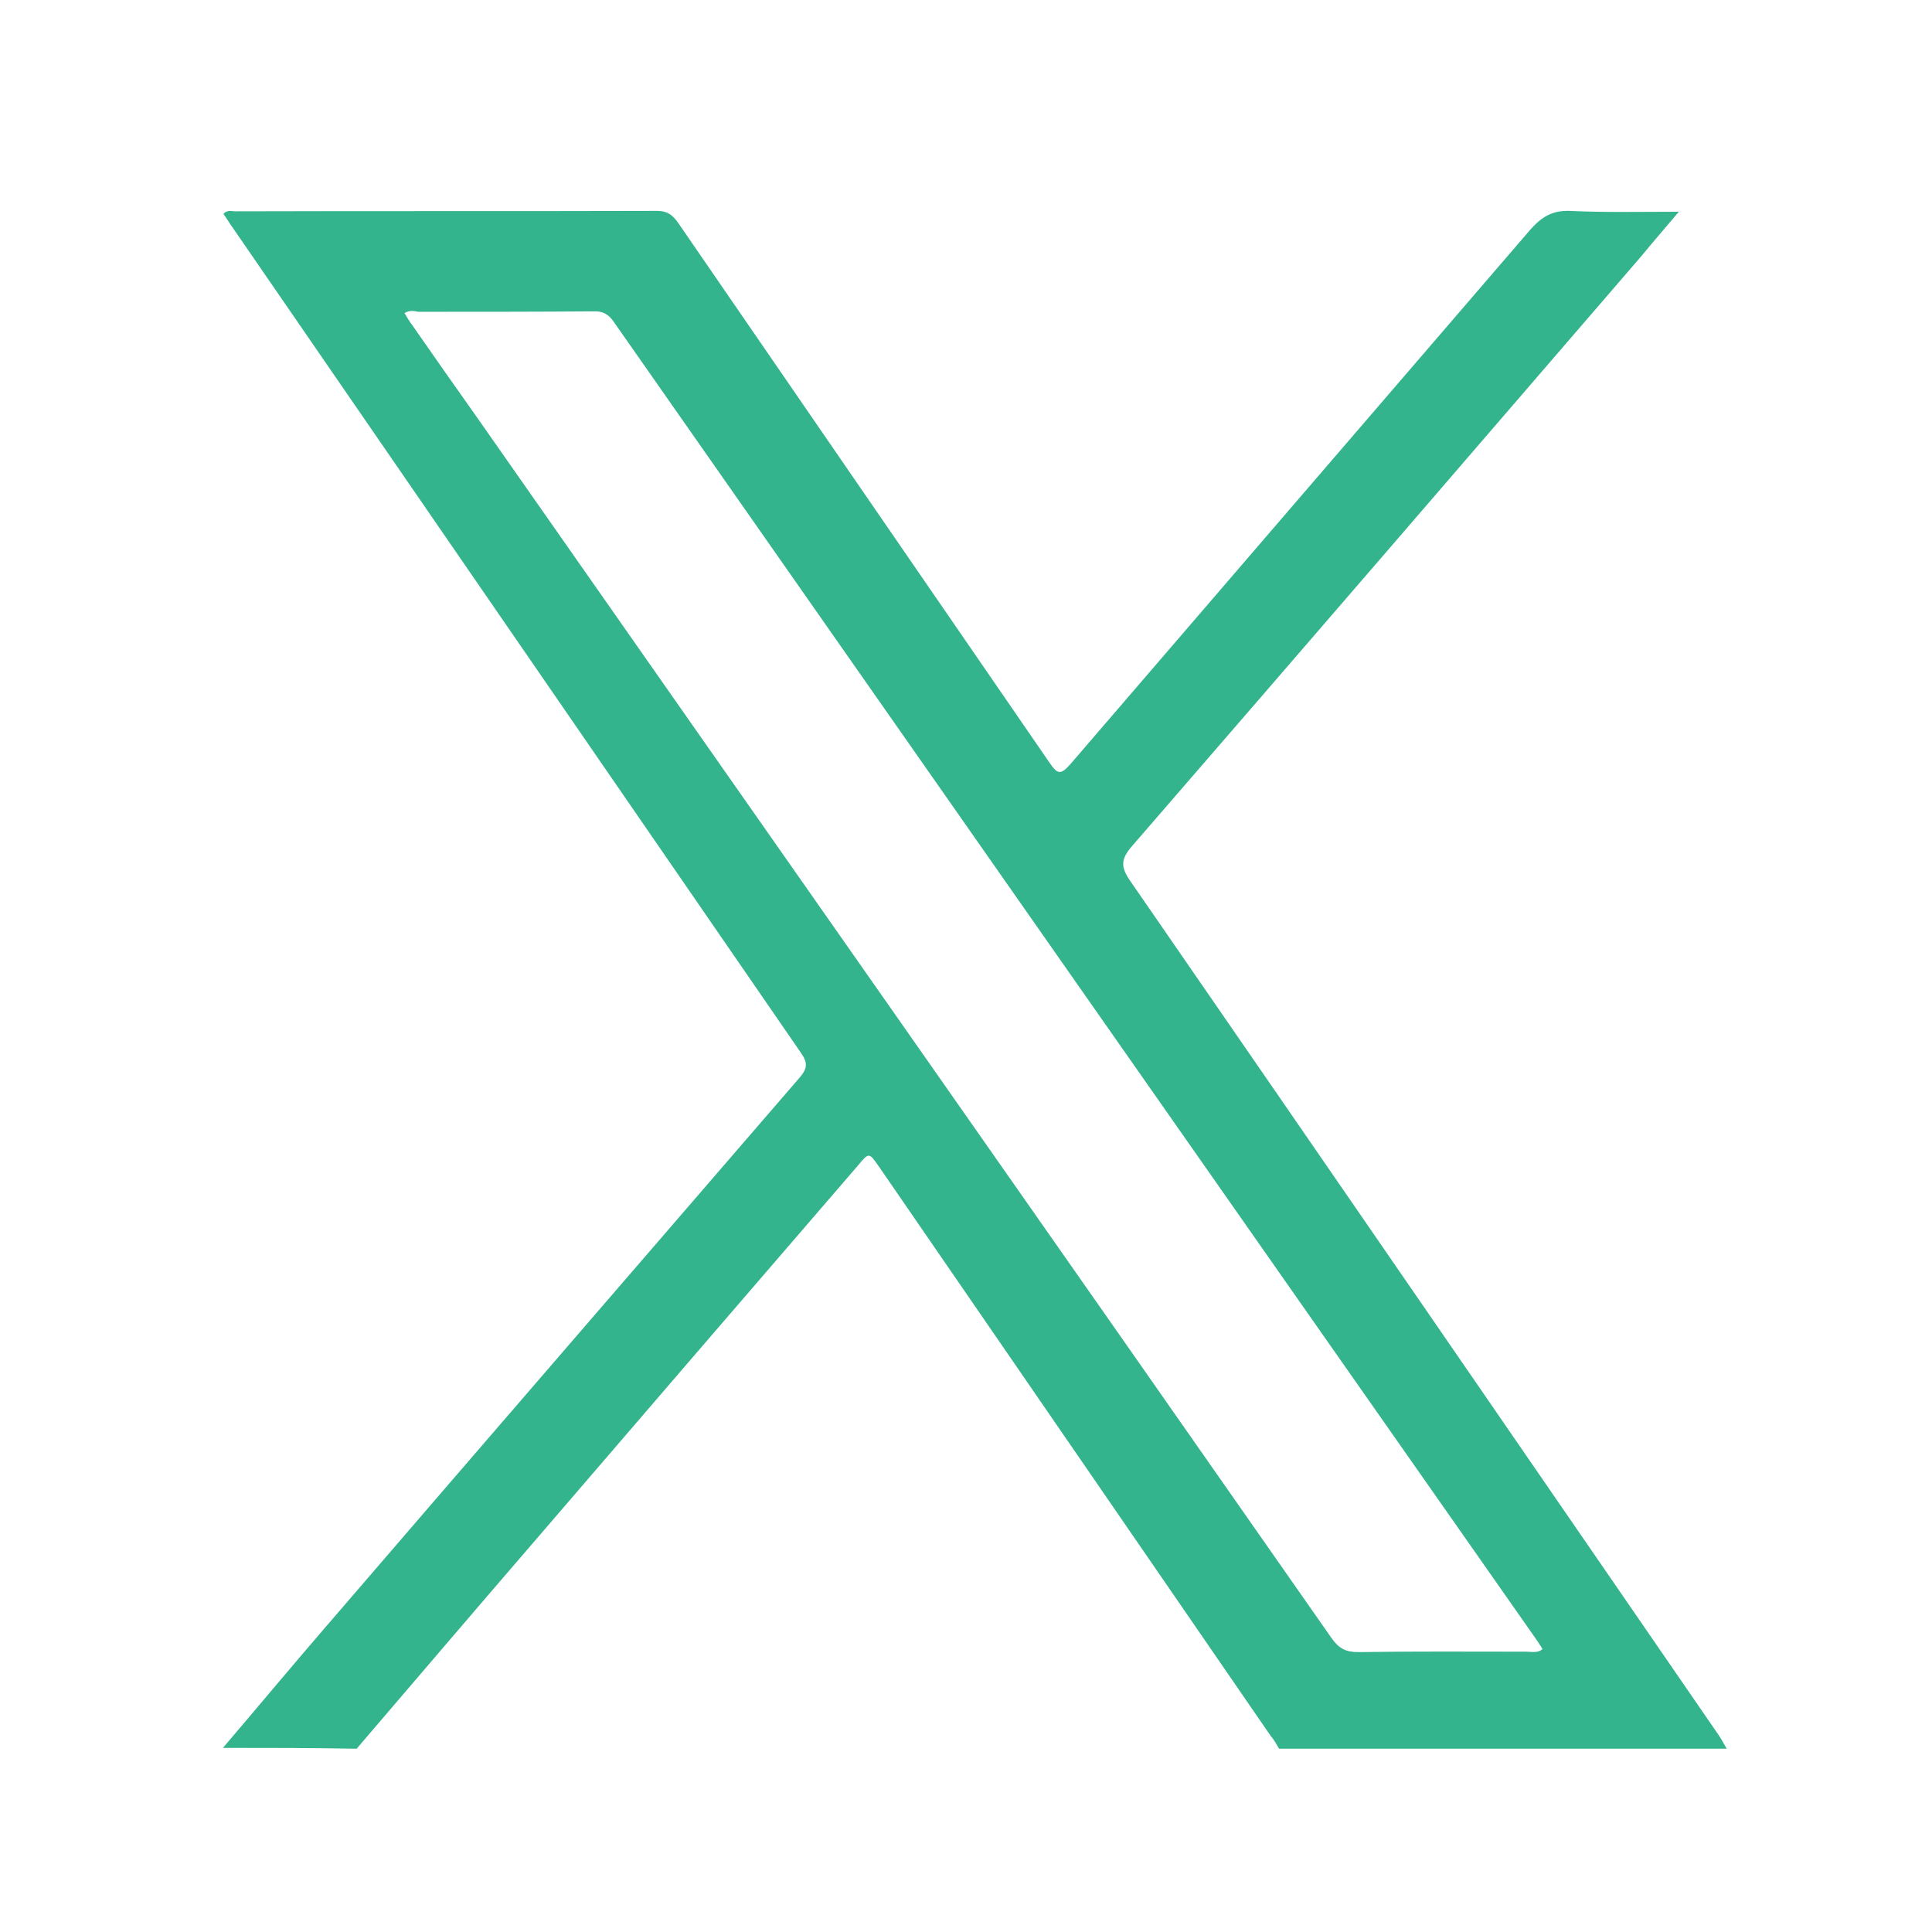 <?xml version="1.0" encoding="utf-8"?>
<!-- Generator: Adobe Illustrator 26.0.0, SVG Export Plug-In . SVG Version: 6.00 Build 0)  -->
<svg version="1.1" xmlns="http://www.w3.org/2000/svg" xmlns:xlink="http://www.w3.org/1999/xlink" x="0px" y="0px"
	 viewBox="0 0 448 448" style="enable-background:new 0 0 448 448;" xml:space="preserve">
<style type="text/css">
	.st0{fill:#33B48C;}
</style>
<g>
	<path class="st0" d="M51.7,405.3c8.1-9.5,16.1-19.1,24.3-28.6c36.4-42.3,72.9-84.5,109.4-126.8c1.8-2.1,2-3.4,0.3-5.8
		C141.9,180.5,98,116.8,54.1,53c-0.8-1.1-1.5-2.3-2.3-3.4c0.9-1,1.9-0.6,2.7-0.6c32.7-0.1,65.3,0,97.9-0.1c2.3,0,3.5,0.9,4.8,2.7
		c28.7,41.7,57.4,83.5,86.2,125.3c1.8,2.6,2.5,2.9,4.8,0.3c35.5-41.3,71.1-82.6,106.7-124c2.6-2.9,5-4.4,9-4.3
		c8.2,0.4,16.4,0.2,25.4,0.2c-3.2,3.8-6,7-8.7,10.3C341.3,105,302,150.6,262.5,196.2c-2.6,3-2.7,4.8-0.4,8.1
		c45.5,65.9,90.9,131.9,136.4,198c0.7,1,1.3,2.2,1.9,3.2c-34.6,0-69.3,0-103.8,0c-0.6-1-1.1-2-1.9-2.9
		c-30.3-44-60.6-88.1-90.9-132.1c-2.3-3.3-2.3-3.3-4.8-0.3c-25,29-50,58-74.9,87c-13.9,16.1-27.6,32.2-41.4,48.3
		C72.2,405.3,61.9,405.3,51.7,405.3z M93.8,72.6c0.6,1,1.1,1.9,1.8,2.8c4.8,6.9,9.7,13.9,14.6,20.8
		c66.2,94.6,132.5,189.1,198.6,283.7c1.7,2.4,3.3,3.2,6.2,3.2c13-0.2,26-0.1,39-0.1c1.2,0,2.5,0.4,3.7-0.6c-0.5-0.8-1-1.6-1.5-2.3
		C284.9,278.4,213.6,176.5,142.3,74.6c-1.3-1.9-2.7-2.5-4.8-2.4c-13.5,0.1-27,0.1-40.5,0.1C96.1,72.1,94.9,71.9,93.8,72.6z"/>
</g>
</svg>
